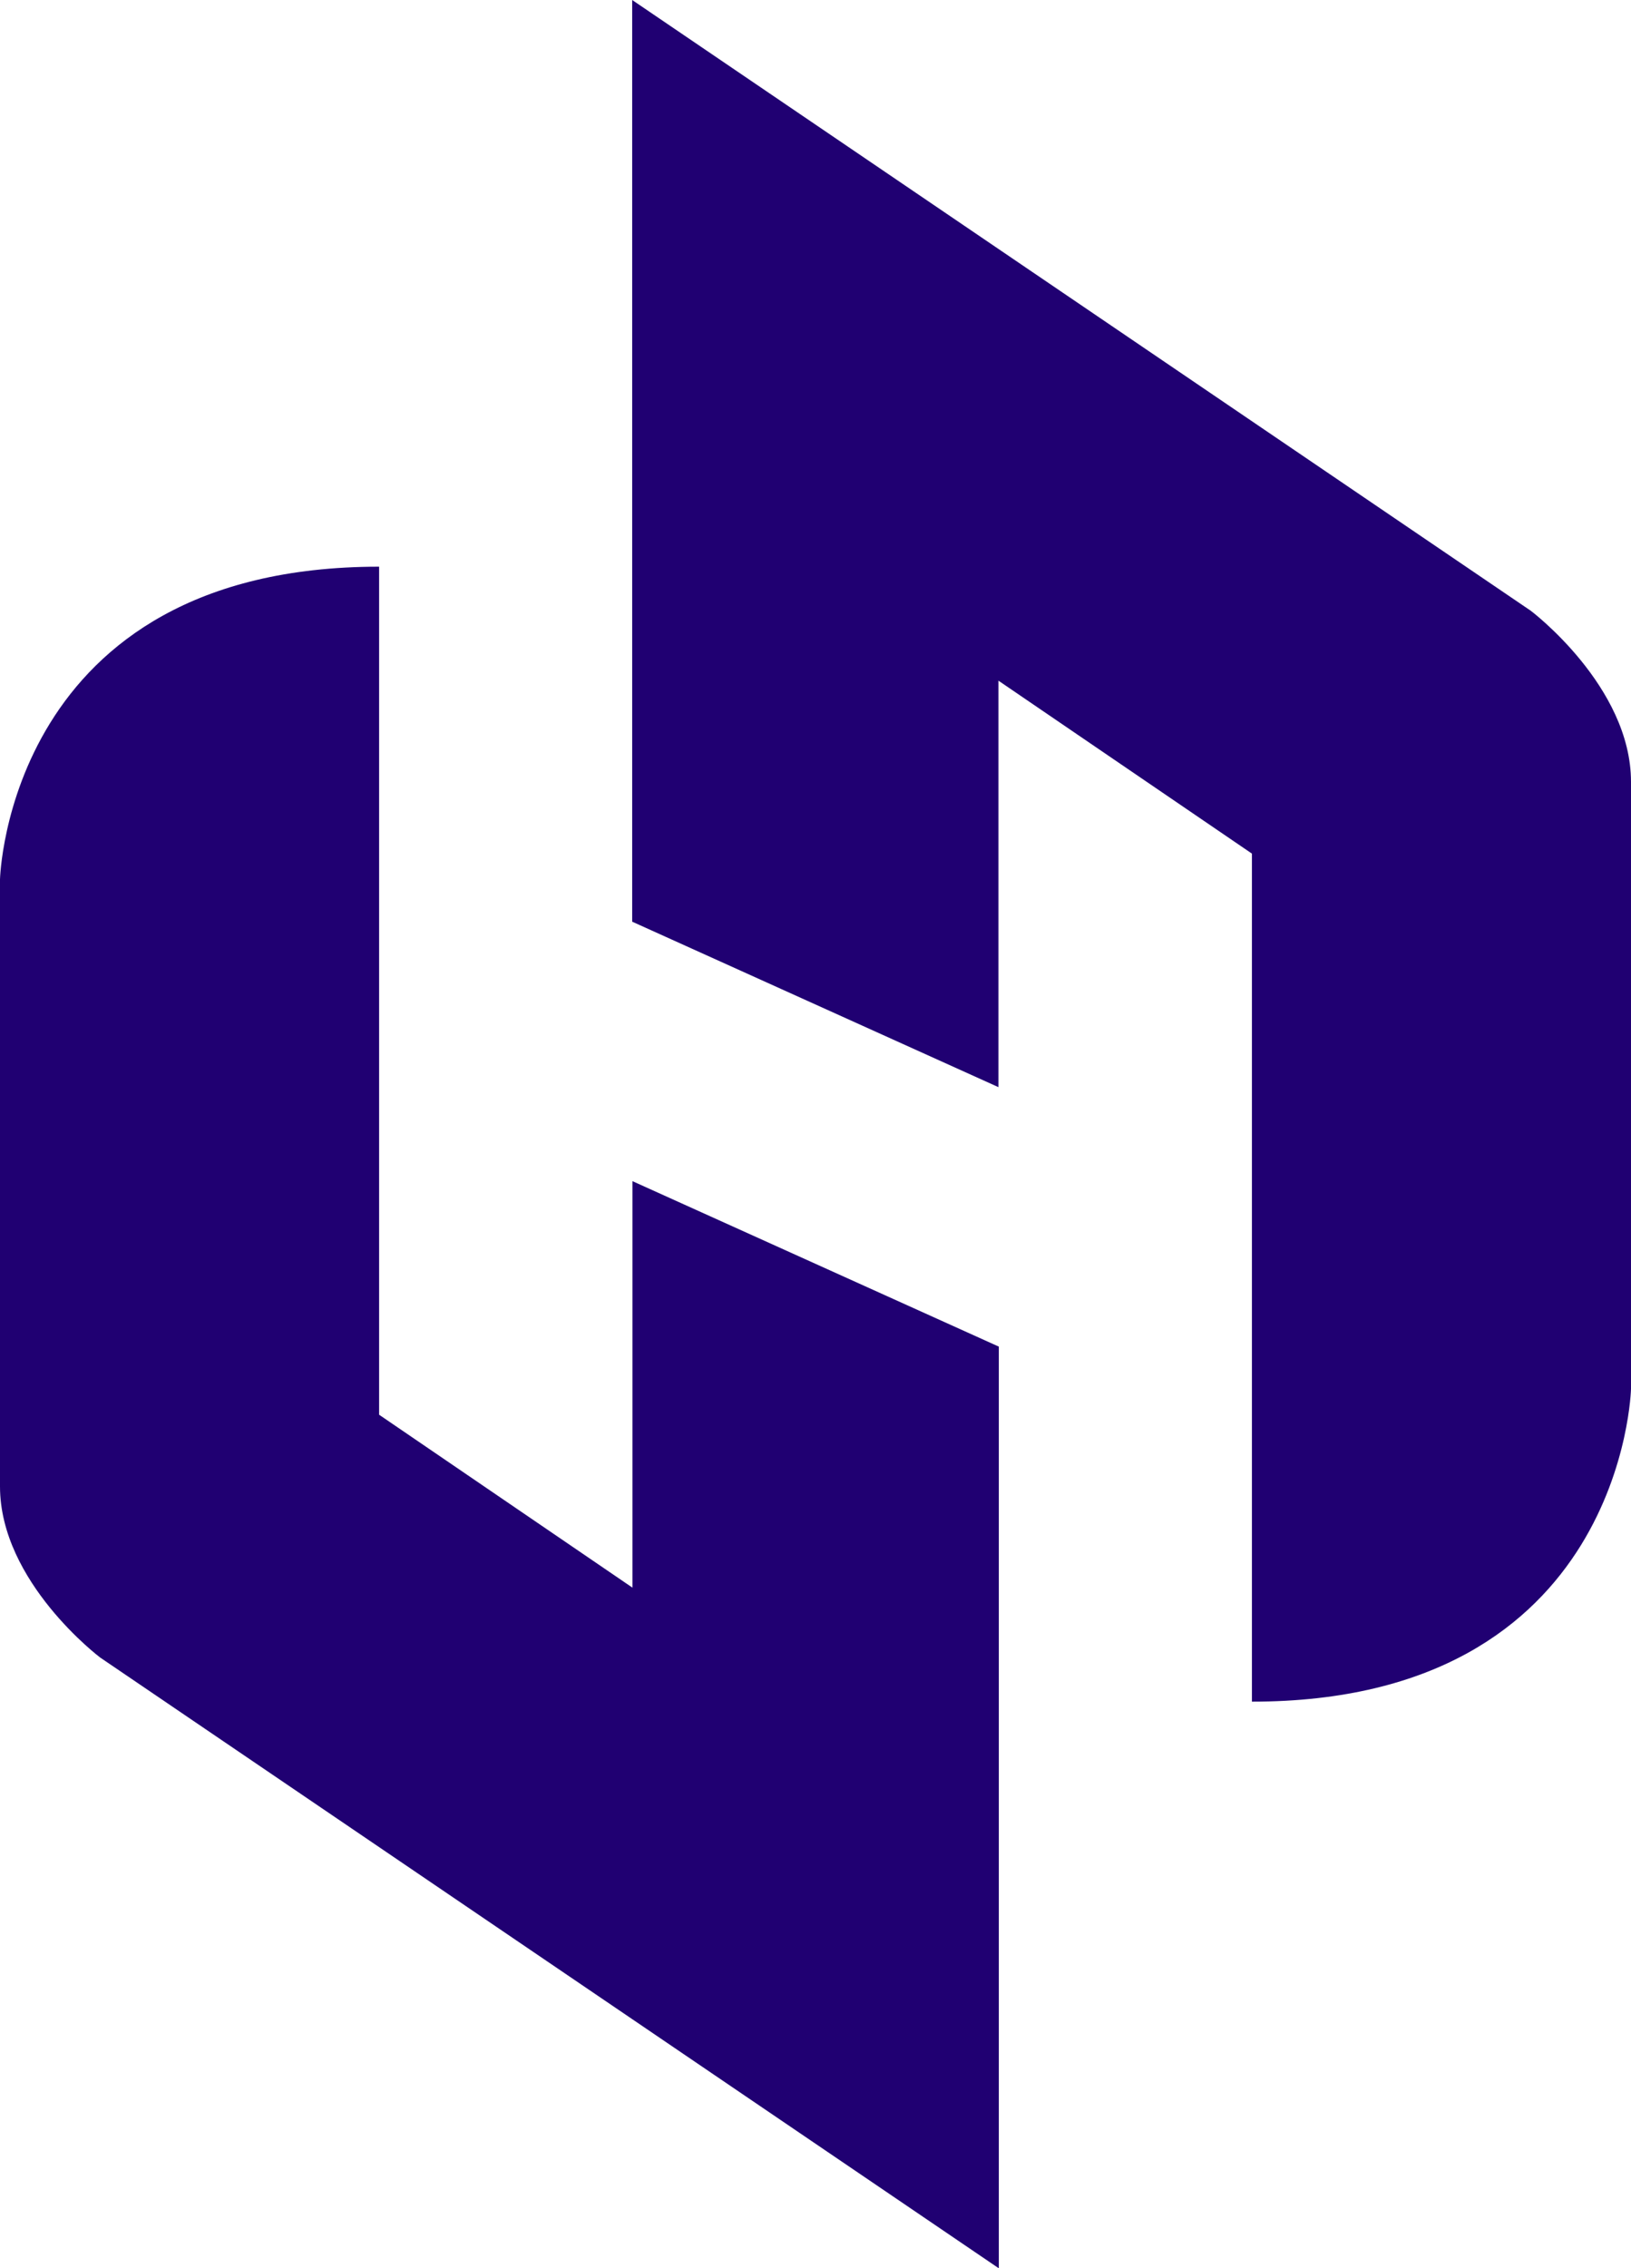 <svg xmlns="http://www.w3.org/2000/svg" width="65.965" height="91.703" viewBox="0 0 65.965 91.703"><g transform="translate(1271.482 -1022.148)"><path d="M443.086,351.41V314.148L479.43,338.84s4.053,3.051,4.053,6.917V370.3s-.294,12.643-15.332,12.643V348.658L457.9,341.667V358.1Z" transform="translate(-1689 708)" fill="#200072"/><path d="M457.915,368.59v37.262L421.57,381.16s-4.052-3.05-4.052-6.917V349.7s.294-12.642,15.333-12.642v34.285l10.246,6.991V361.9Z" transform="translate(-1689 708)" fill="#200072"/></g></svg>